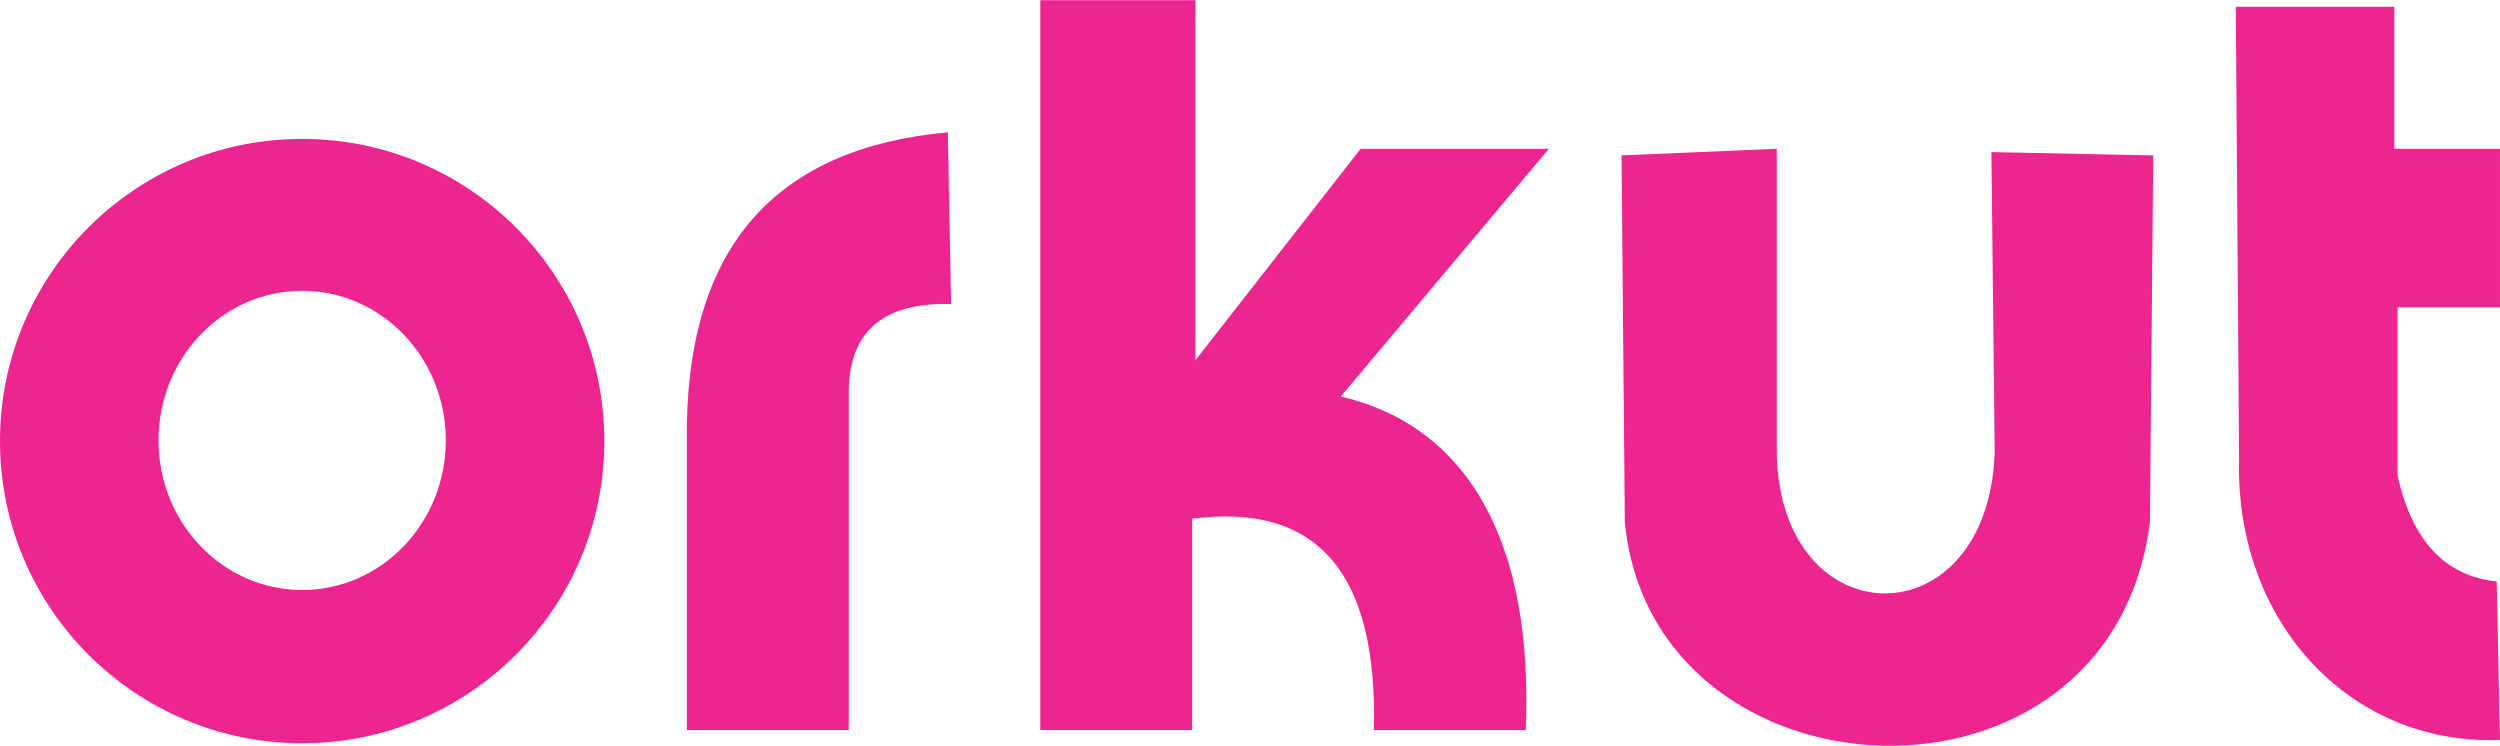 <svg xmlns="http://www.w3.org/2000/svg" width="2500" height="746" viewBox="0 0 473.127 141.109"><g transform="translate(-33.898 -111.577)"><ellipse cx="91.085" cy="195.015" rx="57.188" ry="57.188" fill="none"/><ellipse cx="91.085" cy="194.891" rx="27.188" ry="28.312" fill="none"/><path d="M213.274 136.578l.624 32.5c-13.154-.36-19.613 5.473-19.374 17.5v63.126h-30.626v-58.126c.627-33.709 17.085-52.042 49.376-55zM260.148 111.577h-29.375v138.125h28.75v-40c23.702-3.054 35.161 10.279 34.375 40h28.75c1.518-35.647-10.982-57.522-35-63.125l39.376-46.875h-35.625l-31.251 40v-68.125zM340.774 140.951l.624 69.378M341.398 210.329c5.199 54.364 92.075 58.551 99.375 0l.625-69.375-30.625-.625.625 56.875c-1.304 35.834-40.679 35.209-41.25 0v-57.5l-29.375 1.25M457.65 198.452l-.625-85.626h30v26.875h20v30H487.65v31.875c2.766 12.339 9.016 19.006 18.75 20l.625 30c-28.503 1.077-50.169-22.464-49.375-53.124z" fill="none"/><path d="M148.273 195.015c0-31.585-25.604-57.188-57.187-57.188-31.585 0-57.188 25.603-57.188 57.188 0 31.584 25.604 57.188 57.188 57.188 31.583-.001 57.187-25.604 57.187-57.188zm-57.188-28.438c15.016 0 27.188 12.676 27.188 28.312 0 15.637-12.172 28.312-27.188 28.312-15.015 0-27.188-12.676-27.188-28.312.001-15.636 12.173-28.312 27.188-28.312zM213.274 136.578c-32.291 2.958-48.749 21.291-49.376 55v58.125h30.626v-63.125c-.239-12.027 6.22-17.86 19.374-17.5l-.624-32.5zM230.773 111.577v138.125h28.75v-40c23.702-3.054 35.161 10.279 34.375 40h28.75c1.518-35.647-10.982-57.522-35-63.125l39.376-46.875h-35.625l-31.251 40v-68.125h-29.375zM340.774 140.951l.625 69.375c5.2 54.364 92.076 58.551 99.376 0l.624-69.375-30.625-.625.625 56.875c-1.304 35.834-40.679 35.209-41.25 0v-57.5l-29.375 1.25zM457.023 112.828l.625 85.625c-.795 30.661 20.872 54.202 49.375 53.125l-.625-30c-9.734-.995-15.984-7.662-18.75-20.001v-31.874h19.375v-30.001h-20v-26.874h-30z" fill="#ed2590"/></g></svg>